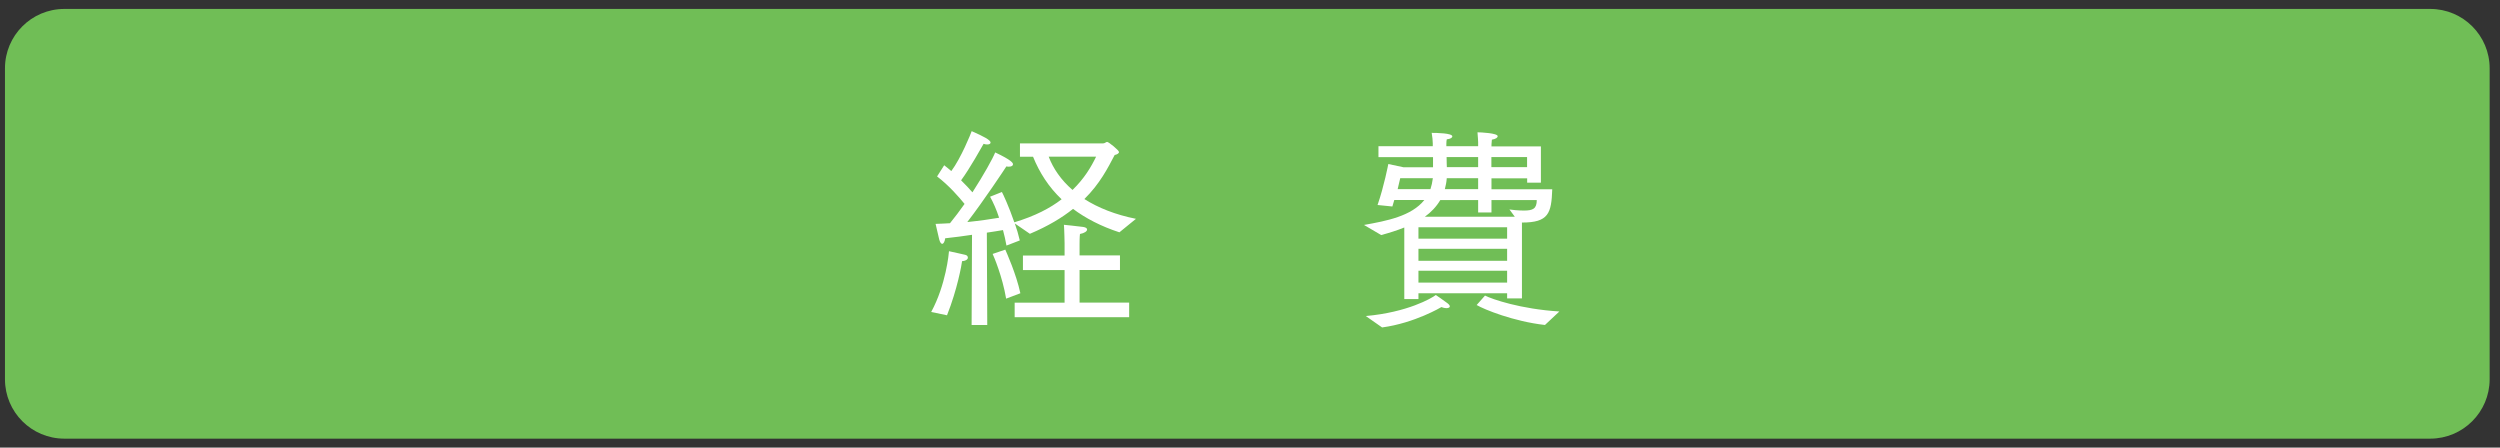<?xml version="1.0" encoding="utf-8"?>
<!-- Generator: Adobe Illustrator 24.0.1, SVG Export Plug-In . SVG Version: 6.00 Build 0)  -->
<svg version="1.1" id="Layer_1" xmlns="http://www.w3.org/2000/svg" xmlns:xlink="http://www.w3.org/1999/xlink" x="0px" y="0px"
	 viewBox="0 0 301.95 54.06" style="enable-background:new 0 0 301.95 54.06;" xml:space="preserve">
<rect x="0" y="0" width="301.95" height="54.06" fill="#333333" stroke="none"/>
<style type="text/css">
	.st0{fill:#70BE56;}
	.st1{fill:#FFFFFF;}
</style>
<g>
	<path class="st0" d="M293.52,52.98H7.77c-3.96,0-7.17-3.21-7.17-7.17V8.25c0-3.96,3.21-7.17,7.17-7.17h285.76
		c3.96,0,7.17,3.21,7.17,7.17v37.57C300.69,49.77,297.48,52.98,293.52,52.98z"/>
	<g>
		<path class="st1" d="M112.47,37.68c1.79-3.29,2.13-7.08,2.15-7.34c0.54,0.1,1.82,0.42,1.97,0.44c0.21,0.05,0.31,0.18,0.31,0.34
			c0,0.18-0.21,0.39-0.7,0.42c-0.05,0.42-0.57,3.4-1.82,6.54L112.47,37.68z M117.4,28.36c-1.01,0.16-2.1,0.29-3.24,0.42
			c-0.05,0.42-0.21,0.67-0.36,0.67c-0.13,0-0.26-0.16-0.36-0.52c-0.23-1.01-0.42-1.79-0.44-1.89c0.57-0.03,1.14-0.03,1.74-0.08
			c0.6-0.73,1.19-1.53,1.76-2.33c-0.7-0.86-1.89-2.23-3.32-3.32l0.86-1.35c0.29,0.21,0.57,0.47,0.86,0.7
			c1.17-1.56,2.39-4.59,2.46-4.82c1.4,0.62,2.28,1.06,2.28,1.38c0,0.16-0.18,0.23-0.42,0.23c-0.13,0-0.29-0.03-0.42-0.08
			c-0.21,0.36-1.66,2.98-2.72,4.41c0.54,0.52,1.01,1.04,1.37,1.45c1.37-2.13,2.44-4.05,2.75-4.82c1.97,0.93,2.15,1.27,2.15,1.43
			s-0.16,0.29-0.49,0.29c-0.08,0-0.18,0-0.31-0.03c-0.23,0.36-2.67,4.05-4.72,6.72c1.53-0.16,2.93-0.36,3.84-0.52
			c-0.31-0.96-0.7-1.84-1.09-2.54l1.43-0.57c0.13,0.23,0.86,1.79,1.5,3.66c2.49-0.75,4.33-1.71,5.71-2.78
			c-1.56-1.48-2.67-3.22-3.45-5.14h-1.58v-1.61h10.04c0.21,0,0.36-0.18,0.49-0.18c0.18,0,1.43,1.01,1.43,1.22
			c0,0.18-0.26,0.31-0.52,0.36c-0.83,1.58-1.79,3.48-3.66,5.32c1.66,1.06,3.74,1.89,6.23,2.39l-2,1.63
			c-2.23-0.73-4.07-1.69-5.6-2.83c-1.32,1.06-3.01,2.08-5.21,3.01l-1.82-1.25c0.23,0.65,0.44,1.35,0.6,2.05l-1.61,0.62
			c-0.1-0.62-0.26-1.25-0.42-1.87c-0.54,0.08-1.19,0.21-1.95,0.31l0.05,11.15h-1.89L117.4,28.36z M121.52,36.07
			c-0.44-2.65-1.5-5.14-1.63-5.4l1.53-0.52c0.13,0.31,1.32,2.93,1.82,5.27L121.52,36.07z M122.56,36.56h6.02v-3.94h-5.03v-1.76h5.03
			v-1.48c0,0-0.03-1.71-0.08-2.23c0,0,1.76,0.18,2.33,0.26c0.34,0.05,0.47,0.18,0.47,0.31c0,0.21-0.31,0.44-0.86,0.54
			c-0.05,0.29-0.05,1.19-0.05,1.19v1.4h4.88v1.76h-4.88v3.94h5.99v1.76h-13.83V36.56z M126.66,18.92c0.54,1.43,1.5,2.83,2.88,4.02
			c1.43-1.38,2.26-2.8,2.85-4.02H126.66z"/>
		<path class="st1" d="M169.6,27.48c-0.88,0.36-1.82,0.65-2.78,0.91l-2.08-1.22c2.75-0.49,5.73-1.06,7.29-3.01h-3.63l-0.23,0.78
			l-1.79-0.18c0.78-2.23,1.3-4.95,1.3-4.95l1.82,0.39h3.58v-1.22h-6.59v-1.32h6.56v-0.34c0-0.34-0.05-0.78-0.13-1.27
			c0.6,0,2.49,0.03,2.49,0.42c0,0.16-0.21,0.31-0.67,0.36c-0.03,0.16-0.05,0.31-0.05,0.54c0,0.05,0,0.1,0,0.29h3.84v-0.49
			c0,0-0.03-0.73-0.08-1.19c0.39,0,2.44,0.1,2.44,0.47c0,0.16-0.21,0.34-0.7,0.42c-0.05,0.34-0.05,0.78-0.05,0.78v0.03h5.97v4.38
			h-1.66v-0.52h-4.31v1.32h7.34c-0.1,2.91-0.44,4.02-3.66,4.02v9.16h-1.79v-0.62h-10.71v0.7h-1.71V27.48z M164.96,38.17
			c5.01-0.44,7.96-2.15,8.46-2.54c0,0,0.96,0.65,1.4,0.99c0.21,0.16,0.29,0.29,0.29,0.39c0,0.13-0.18,0.21-0.42,0.21
			c-0.18,0-0.39-0.05-0.6-0.13c0,0-3.19,1.92-7.16,2.46L164.96,38.17z M172.77,22.84c0.13-0.39,0.23-0.83,0.29-1.32h-3.94
			c0,0-0.13,0.57-0.31,1.32H172.77z M182.03,28.83v-1.38h-10.71v1.38H182.03z M182.03,31.5v-1.45h-10.71v1.45H182.03z M182.03,34.12
			V32.7h-10.71v1.43H182.03z M182.96,26.18l-0.65-0.88c0.31,0.05,1.06,0.13,1.74,0.13c1.09,0,1.56-0.21,1.56-1.27h-5.47v1.5h-1.61
			v-1.5h-4.57c-0.47,0.8-1.12,1.48-1.87,2.02H182.96z M178.53,22.84v-1.32h-3.79c-0.03,0.49-0.13,0.91-0.23,1.32H178.53z
			 M178.53,20.19v-1.22h-3.81c0,0.49,0.03,1.22,0.03,1.22H178.53z M179.36,35.7c0.86,0.44,4.31,1.63,8.98,1.92l-1.74,1.63
			c-3.76-0.42-7.34-1.87-8.25-2.41L179.36,35.7z M184.44,20.19v-1.22h-4.31v1.22H184.44z"/>
	</g>
</g>
</svg>
